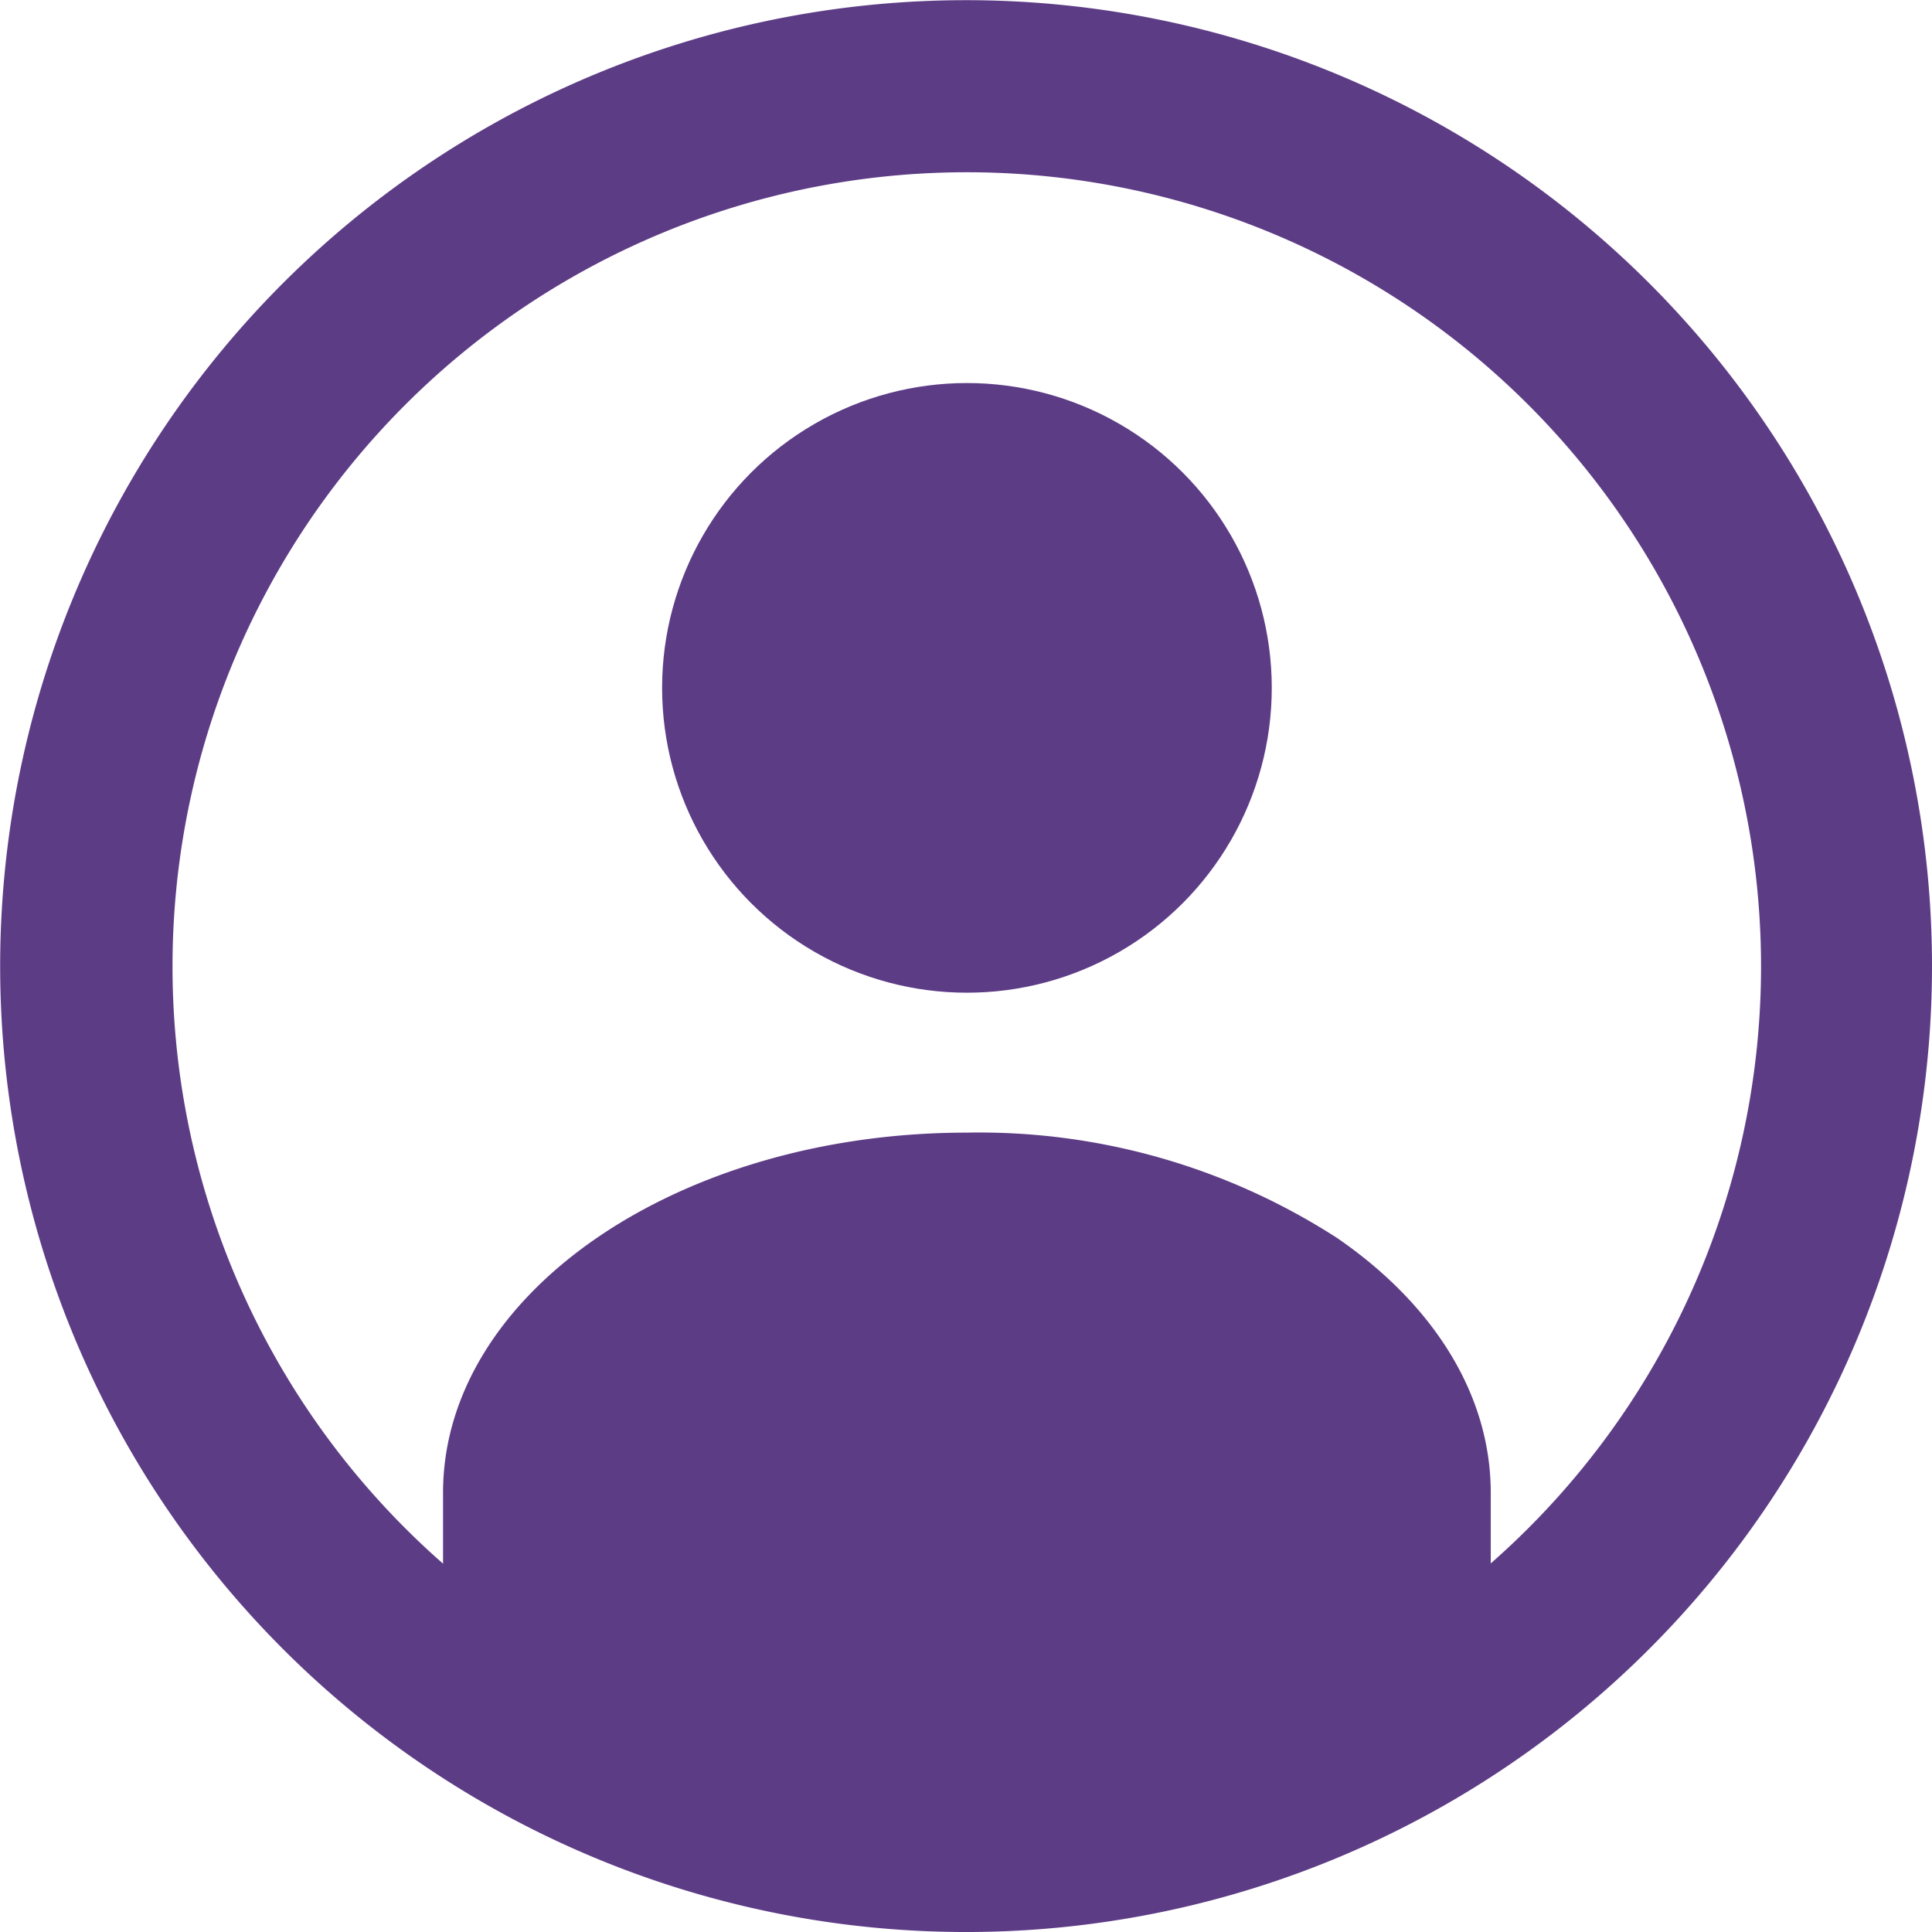 <svg xmlns="http://www.w3.org/2000/svg" width="49.556" height="49.558" viewBox="0 0 49.556 49.558">
  <g id="Gruppe_244" data-name="Gruppe 244" transform="translate(-103.844 -104.028)">
    <path id="Pfad_324" data-name="Pfad 324" d="M151.453,119.181a24.776,24.776,0,1,0,1.947,9.637A24.776,24.776,0,0,0,151.453,119.181ZM140.1,145.665a20.373,20.373,0,1,1,8.915-16.847A20.383,20.383,0,0,1,140.1,145.665Z" fill="#5d3c86"/>
    <circle id="Ellipse_11" data-name="Ellipse 11" cx="7.819" cy="7.819" r="7.819" transform="translate(120.827 113.853)" fill="#5d3c86"/>
    <path id="Pfad_325" data-name="Pfad 325" d="M285.36,581.615V577.3c0-5.1,6.016-9.239,13.438-9.239a16.924,16.924,0,0,1,9.5,2.706c2.432,1.672,3.936,3.982,3.936,6.533v4.315L299.71,585.5Z" transform="translate(-170.152 -434.981)" fill="#5d3c86"/>
  </g>
</svg>
